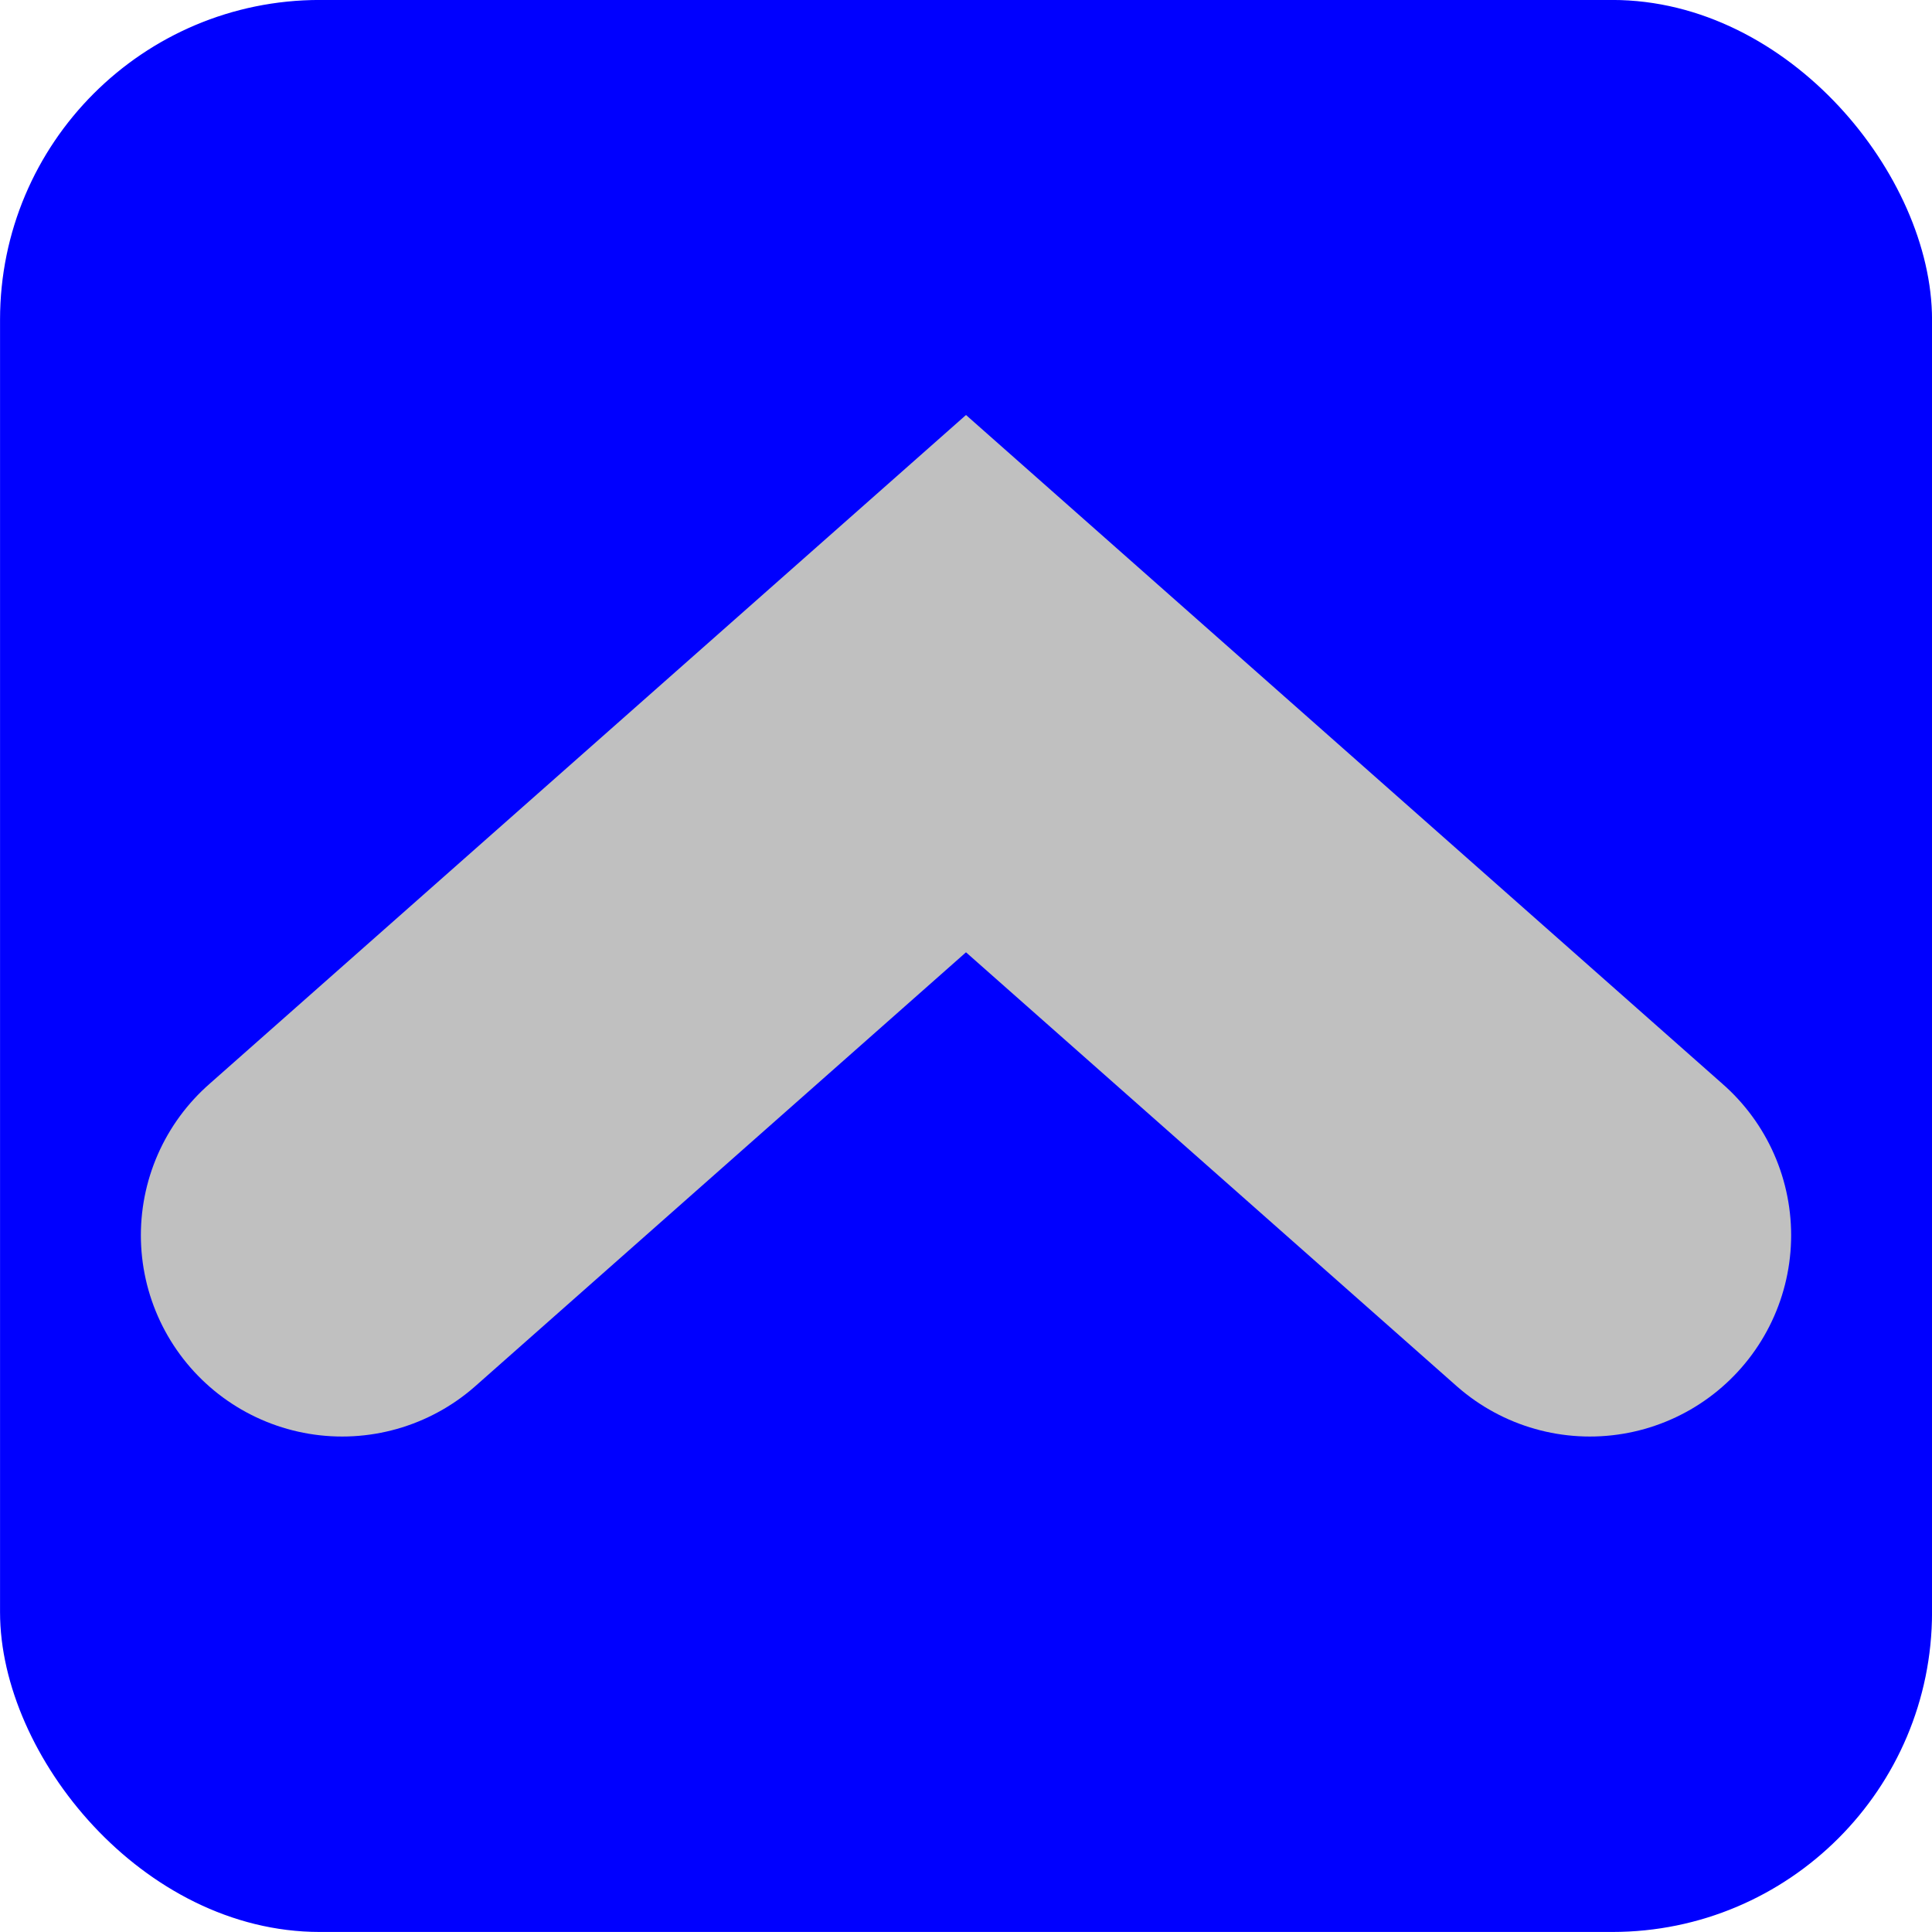 <?xml version="1.0" encoding="UTF-8" standalone="no"?>
<svg
   width="1in"
   height="1in"
   viewBox="0 0 25.4 25.4"
   version="1.1"
   id="svg8"
   inkscape:version="1.3.2 (091e20e, 2023-11-25, custom)"
   sodipodi:docname="Up_Arrow_Blue_BG.svg"
   xmlns:inkscape="http://www.inkscape.org/namespaces/inkscape"
   xmlns:sodipodi="http://sodipodi.sourceforge.net/DTD/sodipodi-0.dtd"
   xmlns="http://www.w3.org/2000/svg"
   xmlns:svg="http://www.w3.org/2000/svg"
   xmlns:rdf="http://www.w3.org/1999/02/22-rdf-syntax-ns#"
   xmlns:cc="http://creativecommons.org/ns#"
   xmlns:dc="http://purl.org/dc/elements/1.1/">
  <defs
     id="defs2" />
  <sodipodi:namedview
     id="base"
     pagecolor="#ffffff"
     bordercolor="#666666"
     borderopacity="1.0"
     inkscape:pageopacity="0.0"
     inkscape:pageshadow="2"
     inkscape:zoom="3.6018252"
     inkscape:cx="40.95146"
     inkscape:cy="24.570876"
     inkscape:document-units="px"
     inkscape:current-layer="layer1"
     inkscape:document-rotation="0"
     showgrid="false"
     units="in"
     objecttolerance="10"
     gridtolerance="10"
     guidetolerance="10"
     inkscape:showpageshadow="2"
     inkscape:pagecheckerboard="0"
     inkscape:deskcolor="#d1d1d1"
     inkscape:window-width="1209"
     inkscape:window-height="944"
     inkscape:window-x="439"
     inkscape:window-y="0"
     inkscape:window-maximized="0" />
  <g
     inkscape:label="Layer 1"
     inkscape:groupmode="layer"
     id="layer1"
     transform="translate(-70.55,-100.156)">
    <rect
       style="font-variation-settings:normal;opacity:1;vector-effect:none;fill:#0000ff;fill-opacity:1;fill-rule:evenodd;stroke:#0000ff;stroke-width:0.265;stroke-linecap:butt;stroke-linejoin:miter;stroke-miterlimit:4;stroke-dasharray:none;stroke-dashoffset:0;stroke-opacity:1;-inkscape-stroke:none;stop-color:#000000;stop-opacity:1"
       id="rect1"
       width="25.135"
       height="25.135"
       x="70.683"
       y="100.288"
       ry="4.071"
       inkscape:export-filename="Up_Arrow_Blue_BG.svg"
       inkscape:export-xdpi="95.34"
       inkscape:export-ydpi="95.34" />
    <path
       style="font-variation-settings:normal;opacity:1;fill:none;fill-opacity:1;stroke:#c0c0c0;stroke-width:5.292;stroke-linecap:round;stroke-linejoin:miter;stroke-miterlimit:4;stroke-dasharray:none;stroke-dashoffset:0;stroke-opacity:1;stop-color:#000000;stop-opacity:1"
       d="m 75.048,116.396 8.202,-7.252 8.202,7.252"
       id="path1"
       sodipodi:nodetypes="ccc" />
  </g>
</svg>
